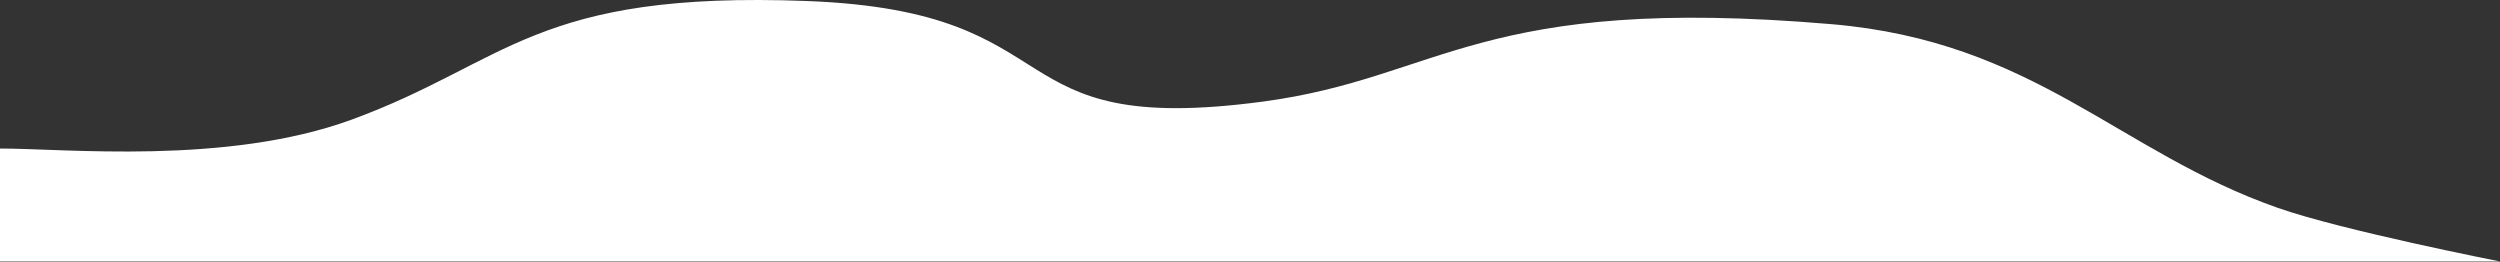 <svg width="1728" height="181" viewBox="0 0 1728 181" fill="none" xmlns="http://www.w3.org/2000/svg">
<rect x="0" y="0" width="1728" height="181" fill="#333333" stroke="none"/>
<path d="M243 82.712C156.368 114.396 44.206 102.544 0 102.678V180.712L1727.99 180.712C1727.99 180.712 1619.19 159.364 1574.5 143.711C1464.17 105.07 1406.5 28.712 1266 16.712C1022.29 -4.104 996.626 53.677 873 70.212C684.492 95.424 746.811 7.97 558 0.712C369.189 -6.547 351 43.212 243 82.712Z" fill="white"/>
</svg>